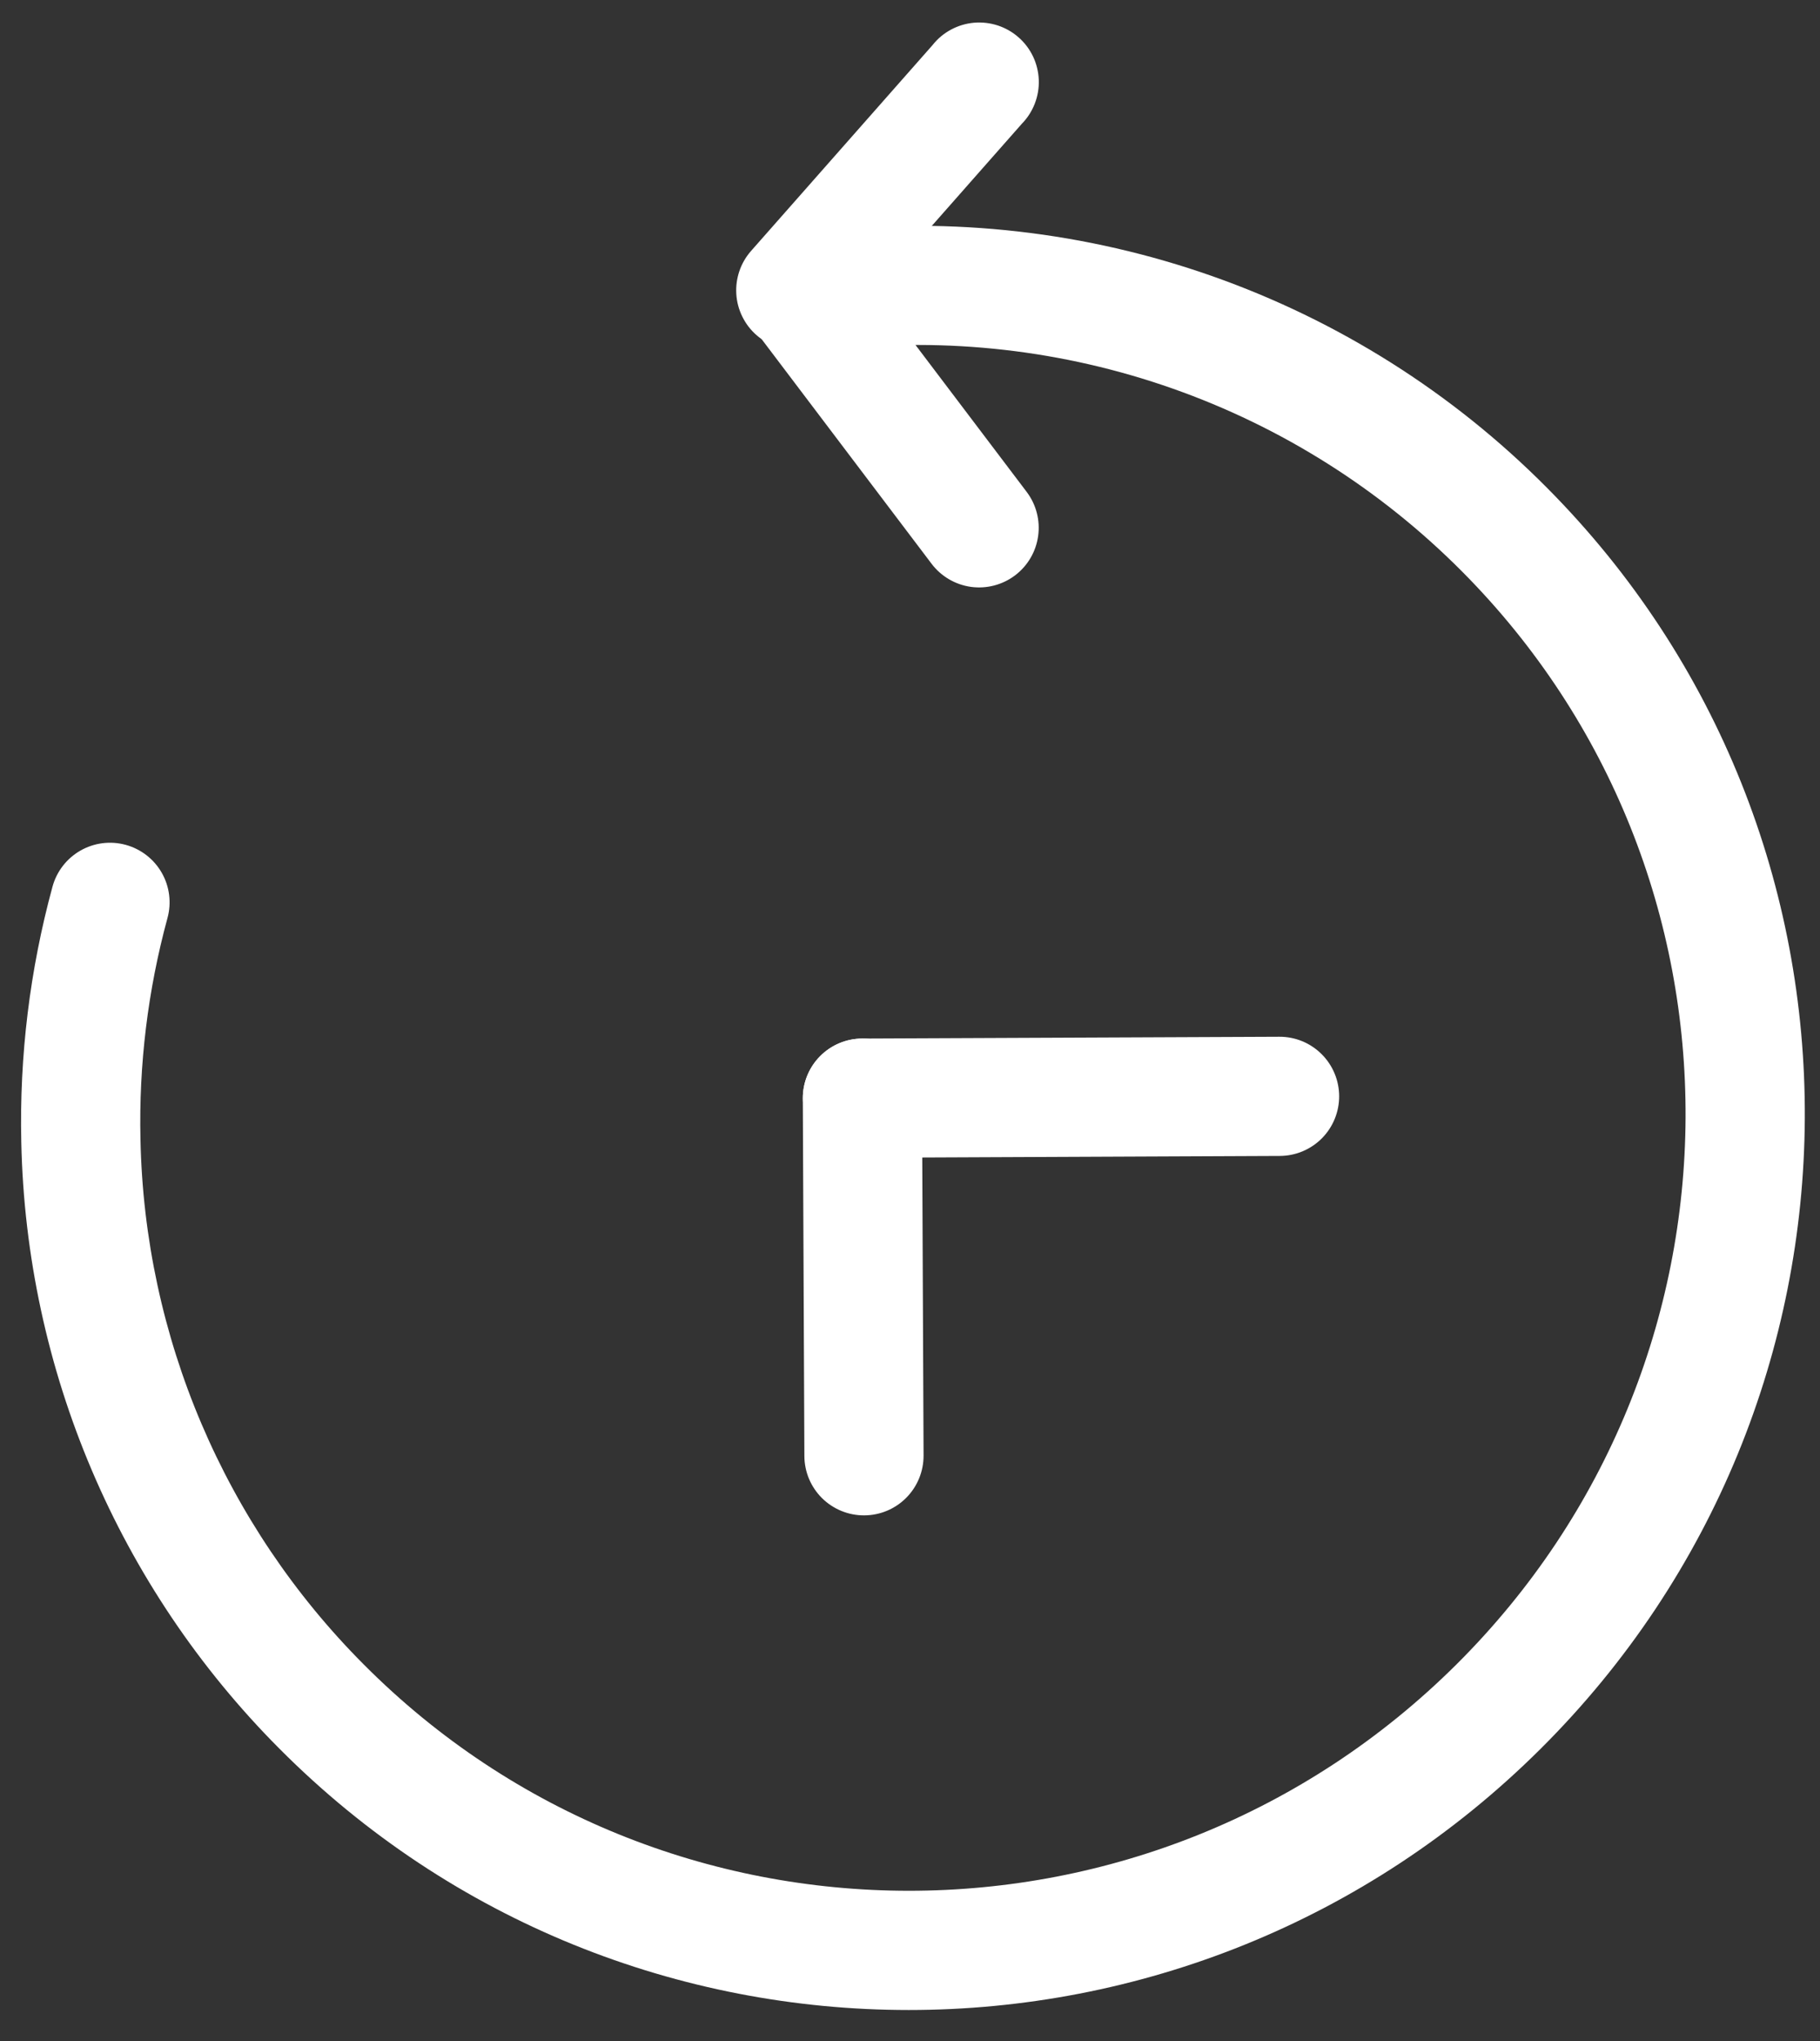 <svg width="66" height="74" viewBox="0 0 66 74" fill="none" xmlns="http://www.w3.org/2000/svg">
<rect x="0" y="0" width="66" height="74" fill="#333333" stroke="none"/>
<path fill-rule="evenodd" clip-rule="evenodd" d="M53.019 20.72C50.062 17.745 46.472 15.477 42.515 14.085C38.559 12.693 34.339 12.213 30.172 12.681C29.611 12.725 29.056 12.55 28.624 12.192C28.191 11.834 27.914 11.322 27.853 10.763C27.791 10.205 27.95 9.645 28.294 9.201C28.639 8.757 29.143 8.465 29.699 8.387C34.513 7.847 39.386 8.402 43.956 10.01C48.525 11.618 52.672 14.237 56.087 17.673C68.664 30.312 68.55 50.791 55.863 63.411C43.176 76.03 22.702 76.037 10.126 63.394C4.295 57.54 0.945 49.665 0.772 41.405C0.701 38.281 1.082 35.164 1.903 32.15C2.053 31.597 2.417 31.126 2.914 30.841C3.411 30.556 4.001 30.48 4.554 30.63C5.108 30.78 5.579 31.144 5.864 31.641C6.149 32.138 6.225 32.729 6.074 33.282C5.362 35.896 5.032 38.599 5.094 41.308C5.237 48.461 8.138 55.281 13.19 60.346C24.069 71.281 41.807 71.295 52.815 60.347C63.824 49.398 63.898 31.655 53.019 20.72Z" fill="white"/>
<path fill-rule="evenodd" clip-rule="evenodd" d="M27.426 12.144C27.213 11.956 27.04 11.728 26.916 11.473C26.791 11.218 26.718 10.941 26.701 10.657C26.684 10.374 26.723 10.09 26.815 9.822C26.907 9.554 27.052 9.306 27.24 9.094L33.82 1.632C34.002 1.402 34.229 1.212 34.487 1.074C34.745 0.935 35.029 0.85 35.321 0.824C35.613 0.799 35.907 0.833 36.185 0.924C36.464 1.016 36.721 1.163 36.94 1.357C37.16 1.55 37.338 1.787 37.464 2.052C37.589 2.317 37.659 2.604 37.67 2.897C37.681 3.19 37.632 3.482 37.526 3.755C37.421 4.028 37.261 4.278 37.056 4.487L30.476 11.949C30.289 12.162 30.061 12.336 29.806 12.462C29.552 12.587 29.275 12.661 28.992 12.679C28.708 12.697 28.424 12.659 28.156 12.567C27.887 12.475 27.639 12.332 27.426 12.144Z" fill="white"/>
<path fill-rule="evenodd" clip-rule="evenodd" d="M27.682 8.798C27.455 8.969 27.265 9.183 27.122 9.428C26.978 9.673 26.884 9.944 26.845 10.225C26.806 10.506 26.823 10.792 26.895 11.067C26.966 11.341 27.091 11.599 27.263 11.825L33.783 20.441C34.129 20.898 34.643 21.199 35.21 21.278C35.778 21.356 36.354 21.206 36.811 20.86C37.268 20.514 37.569 20.001 37.647 19.433C37.726 18.866 37.576 18.29 37.23 17.833L30.709 9.217C30.363 8.76 29.85 8.459 29.282 8.381C28.714 8.302 28.139 8.452 27.682 8.798ZM48.563 39.74C48.565 40.313 48.34 40.864 47.937 41.271C47.533 41.678 46.984 41.908 46.411 41.91L31.284 41.976C30.711 41.979 30.16 41.754 29.753 41.35C29.346 40.947 29.116 40.398 29.113 39.825C29.111 39.252 29.336 38.701 29.74 38.294C30.143 37.887 30.692 37.657 31.265 37.654L46.392 37.589C46.966 37.586 47.516 37.811 47.923 38.215C48.33 38.618 48.56 39.167 48.563 39.74Z" fill="white"/>
<path fill-rule="evenodd" clip-rule="evenodd" d="M31.34 54.942C30.767 54.945 30.216 54.719 29.809 54.316C29.402 53.912 29.172 53.364 29.17 52.791L29.113 39.824C29.111 39.251 29.336 38.701 29.739 38.294C30.143 37.886 30.692 37.656 31.265 37.654C31.838 37.651 32.389 37.877 32.796 38.28C33.203 38.684 33.433 39.232 33.435 39.806L33.492 52.772C33.494 53.345 33.269 53.896 32.865 54.303C32.462 54.71 31.913 54.94 31.34 54.942Z" fill="white"/>
</svg>

